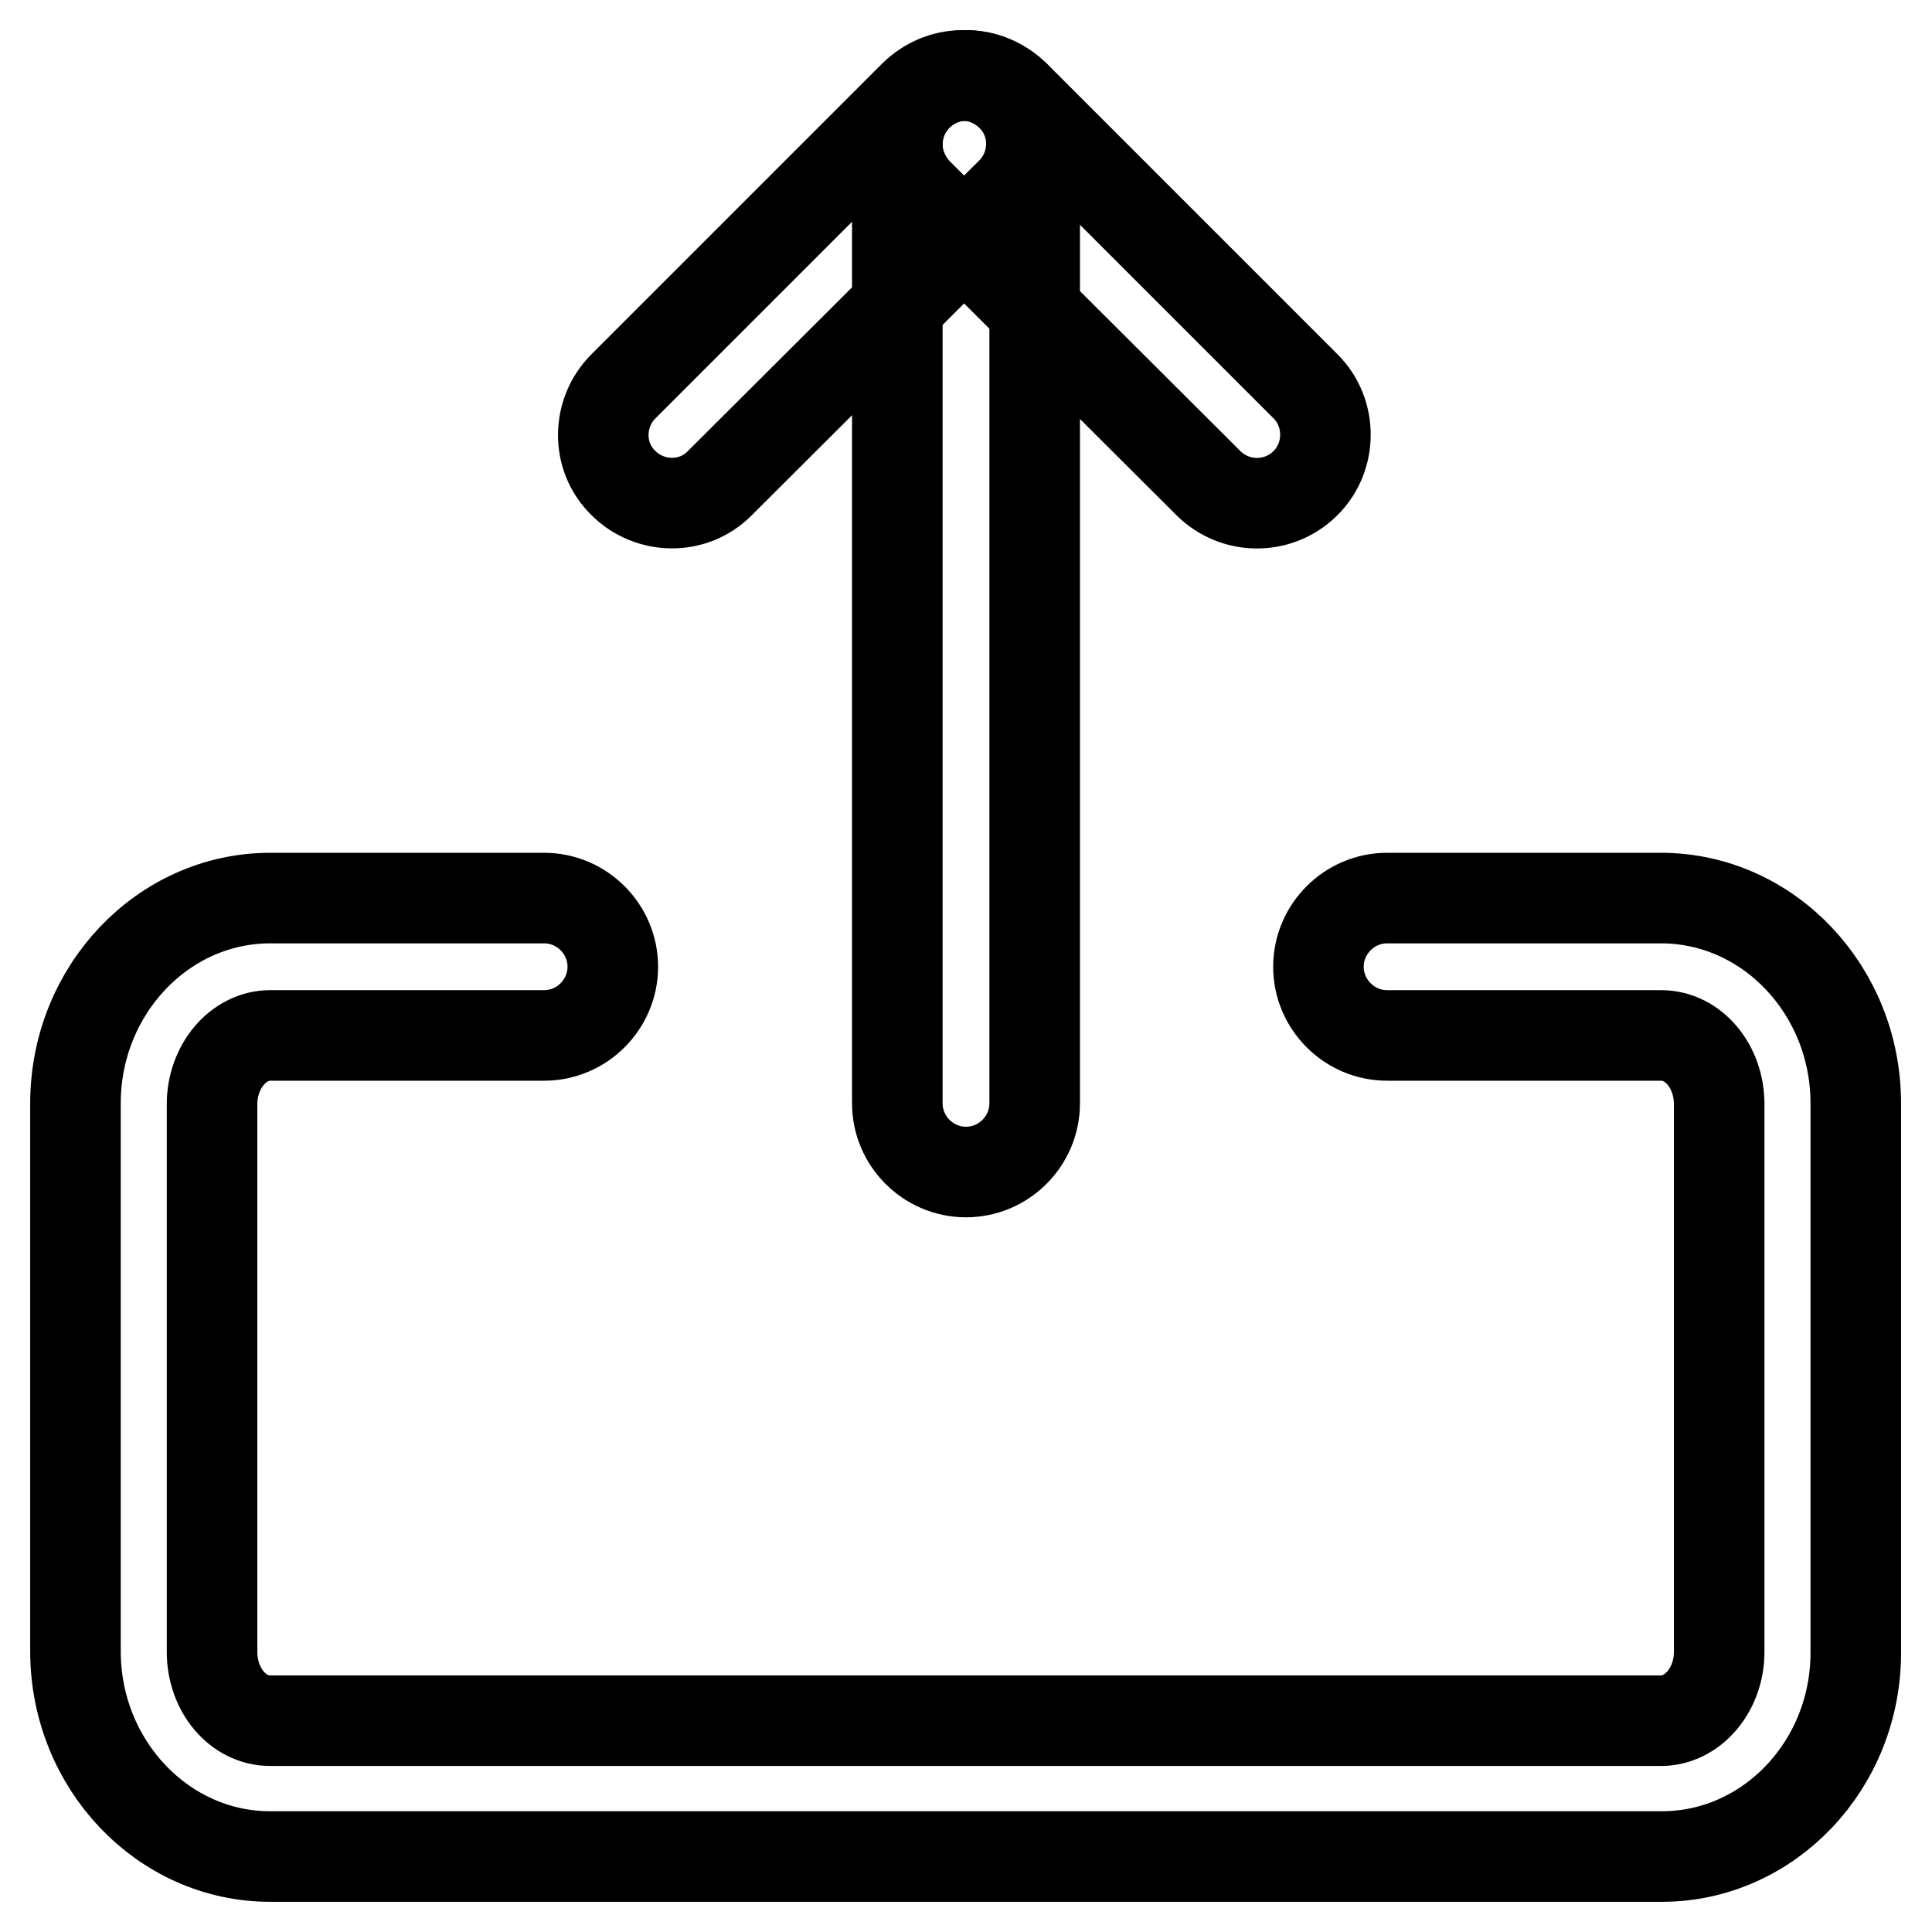 <?xml version="1.0" encoding="utf-8"?>
<!-- Svg Vector Icons : http://www.onlinewebfonts.com/icon -->
<!DOCTYPE svg PUBLIC "-//W3C//DTD SVG 1.1//EN" "http://www.w3.org/Graphics/SVG/1.1/DTD/svg11.dtd">
<svg version="1.1" xmlns="http://www.w3.org/2000/svg" xmlns:xlink="http://www.w3.org/1999/xlink" x="0px" y="0px" viewBox="0 0 256 256" enable-background="new 0 0 256 256" xml:space="preserve">
<g> <path stroke-width="12" fill-opacity="0" stroke="#000000"  d="M128,10c-5,0-9.1,4.1-9.1,9.1v127.1c0,5,4.1,9.1,9.1,9.1c5,0,9.1-4.1,9.1-9.1V19.1 C137.1,14.1,133,10,128,10L128,10z"/> <path stroke-width="12" fill-opacity="0" stroke="#000000"  d="M127.5,10c-2.4,0-4.7,1-6.4,2.7L82.6,51.2c-3.5,3.5-3.6,9.3,0,12.8c3.5,3.5,9.3,3.6,12.8,0L134,25.5 c3.5-3.5,3.6-9.3,0-12.8C132.3,11,130,10,127.5,10z"/> <path stroke-width="12" fill-opacity="0" stroke="#000000"  d="M128,10c-5,0-9.1,4.1-9.1,9.1c0,2.4,1,4.7,2.6,6.4L160.1,64c3.5,3.5,9.2,3.6,12.8,0.1c0,0,0,0,0.1-0.1 c3.5-3.5,3.5-9.3,0-12.8l-38.5-38.5C132.7,11,130.4,10,128,10z M220.2,246H35.8C21.6,246,10,233.8,10,218.8v-72.6 c0-15,11.6-27.2,25.8-27.2h36.3c5,0,9.1,4.1,9.1,9.1c0,5-4.1,9.1-9.1,9.1H35.8c-4.2,0-7.7,4.1-7.7,9.1v72.6c0,5,3.4,9.1,7.7,9.1 h184.3c4.2,0,7.7-4.1,7.7-9.1v-72.6c0-5-3.4-9.1-7.7-9.1h-36.3c-5,0-9.1-4.1-9.1-9.1c0-5,4.1-9.1,9.1-9.1h36.3 c14.2,0,25.8,12.2,25.8,27.2v72.6C246,233.8,234.4,246,220.2,246z"/></g>
</svg>